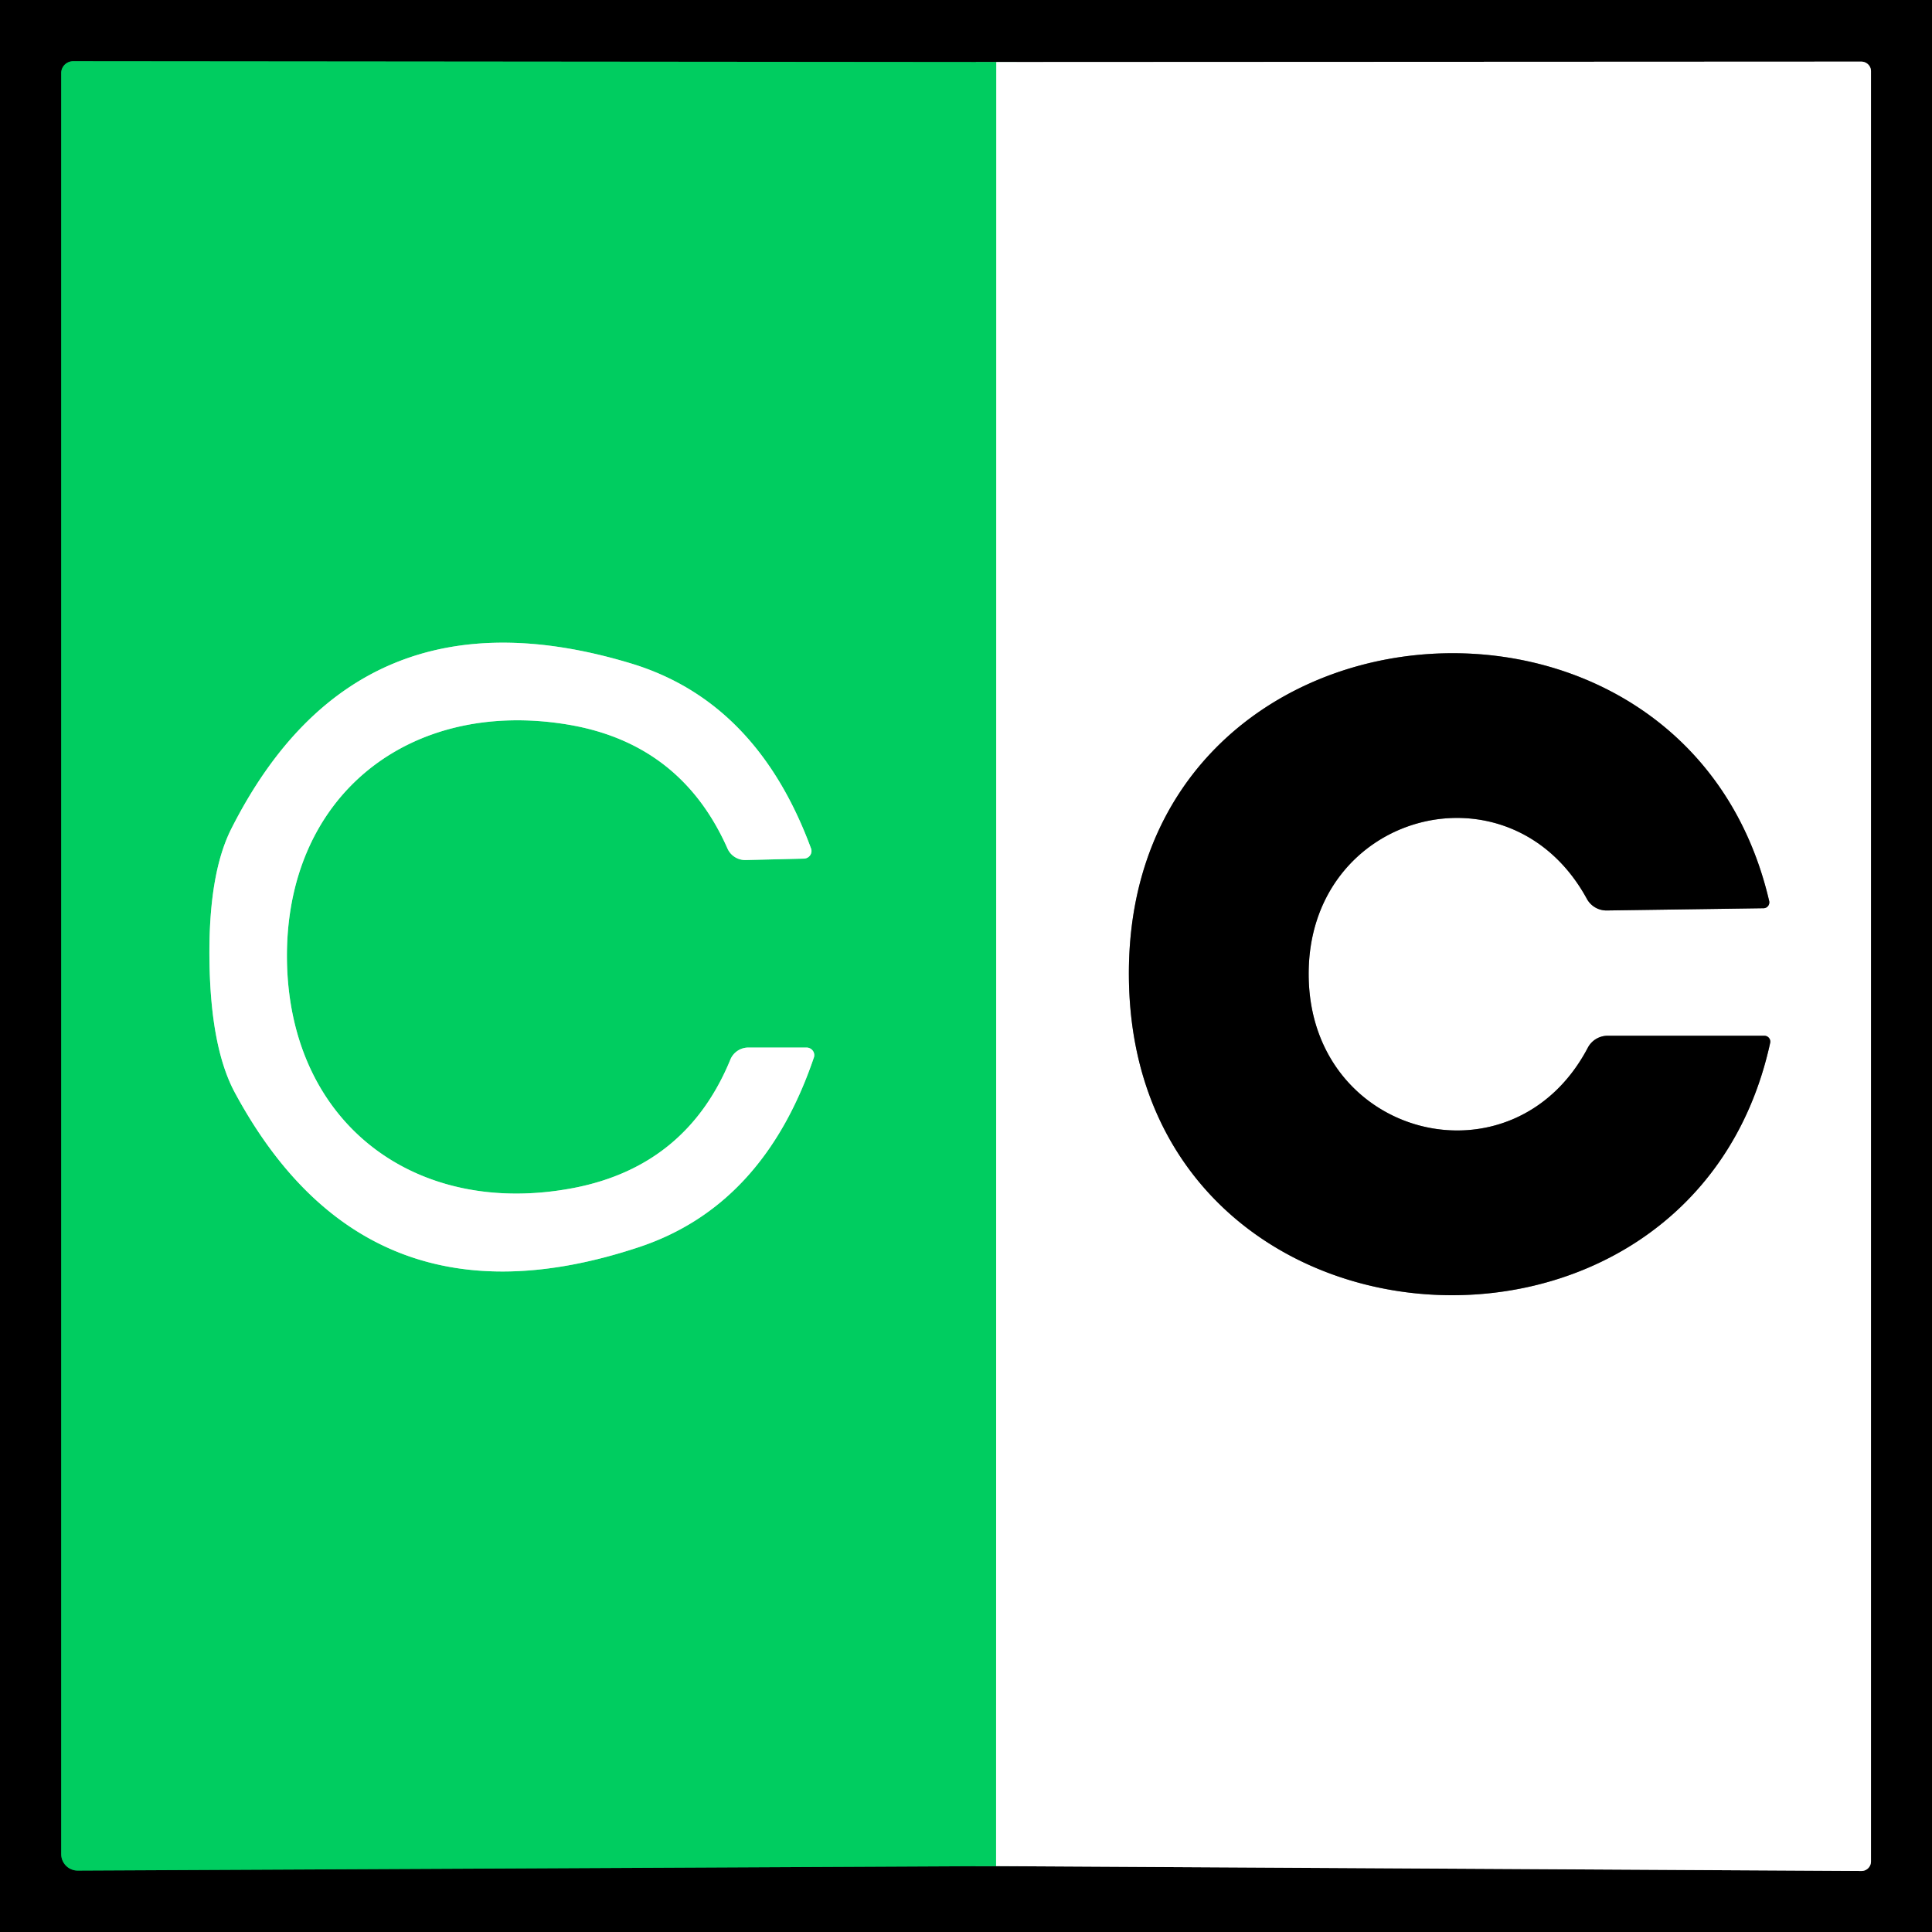<svg xmlns="http://www.w3.org/2000/svg" version="1.1" viewBox="0.00 0.00 95.00 95.00">
<rect x="0.00" y="0.00" width="95.00" height="95.00" fill="#333333" stroke="none"/>
<g stroke-width="2.00" fill="none" stroke-linecap="butt">
<path stroke="#808080" vector-effect="non-scaling-stroke" d="   M 48.98 91.76   L 91.53 92.00   A 0.47 0.47 0.0 0 0 92.00 91.53   L 92.00 3.50   A 0.48 0.47 -0.0 0 0 91.52 3.03   L 48.99 3.05"/>
<path stroke="#006730" vector-effect="non-scaling-stroke" d="   M 48.99 3.05   L 3.60 3.01   A 0.59 0.58 -0.0 0 0 3.01 3.59   L 3.01 91.17   A 0.81 0.81 0.0 0 0 3.83 91.98   L 48.98 91.76"/>
<path stroke="#80e6b0" vector-effect="non-scaling-stroke" d="   M 48.99 3.05   L 48.98 91.76"/>
<path stroke="#80e6b0" vector-effect="non-scaling-stroke" d="   M 10.30 47.25   Q 10.36 51.52 11.55 53.73   Q 18.04 65.76 31.40 61.33   Q 37.54 59.30 40.02 52.00   A 0.38 0.37 9.4 0 0 39.66 51.51   L 36.80 51.51   A 0.96 0.95 10.8 0 0 35.91 52.11   Q 33.76 57.33 28.23 58.41   C 20.47 59.91 14.22 55.27 14.11 47.20   C 14.01 39.13 20.13 34.33 27.93 35.63   Q 33.48 36.56 35.77 41.72   A 0.96 0.95 -12.4 0 0 36.68 42.29   L 39.54 42.22   A 0.38 0.37 -10.9 0 0 39.88 41.72   Q 37.21 34.49 31.02 32.62   Q 17.55 28.55 11.38 40.74   Q 10.24 42.99 10.30 47.25"/>
<path stroke="#808080" vector-effect="non-scaling-stroke" d="   M 55.51 48.02   C 55.65 67.31 83.12 69.24 87.04 51.29   A 0.29 0.29 0.0 0 0 86.75 50.93   L 79.05 50.93   A 1.10 1.10 0.0 0 0 78.08 51.51   C 74.41 58.50 64.41 55.97 64.35 47.96   C 64.29 39.94 74.25 37.27 78.03 44.20   A 1.10 1.10 0.0 0 0 79.00 44.77   L 86.70 44.66   A 0.29 0.29 0.0 0 0 86.99 44.29   C 82.81 26.40 55.36 28.73 55.51 48.02"/>
</g>
<path fill="#000000" d="   M 95.00 0.00   L 95.00 95.00   L 0.00 95.00   L 0.00 0.00   L 95.00 0.00   Z   M 48.98 91.76   L 91.53 92.00   A 0.47 0.47 0.0 0 0 92.00 91.53   L 92.00 3.50   A 0.48 0.47 -0.0 0 0 91.52 3.03   L 48.99 3.05   L 3.60 3.01   A 0.59 0.58 -0.0 0 0 3.01 3.59   L 3.01 91.17   A 0.81 0.81 0.0 0 0 3.83 91.98   L 48.98 91.76   Z"/>
<path fill="#00cd60" d="   M 48.99 3.05   L 48.98 91.76   L 3.83 91.98   A 0.81 0.81 0.0 0 1 3.01 91.17   L 3.01 3.59   A 0.59 0.58 -0.0 0 1 3.60 3.01   L 48.99 3.05   Z   M 10.30 47.25   Q 10.36 51.52 11.55 53.73   Q 18.04 65.76 31.40 61.33   Q 37.54 59.30 40.02 52.00   A 0.38 0.37 9.4 0 0 39.66 51.51   L 36.80 51.51   A 0.96 0.95 10.8 0 0 35.91 52.11   Q 33.76 57.33 28.23 58.41   C 20.47 59.91 14.22 55.27 14.11 47.20   C 14.01 39.13 20.13 34.33 27.93 35.63   Q 33.48 36.56 35.77 41.72   A 0.96 0.95 -12.4 0 0 36.68 42.29   L 39.54 42.22   A 0.38 0.37 -10.9 0 0 39.88 41.72   Q 37.21 34.49 31.02 32.62   Q 17.55 28.55 11.38 40.74   Q 10.24 42.99 10.30 47.25   Z"/>
<path fill="#ffffff" d="   M 48.98 91.76   L 48.99 3.05   L 91.52 3.03   A 0.48 0.47 0.0 0 1 92.00 3.50   L 92.00 91.53   A 0.47 0.47 0.0 0 1 91.53 92.00   L 48.98 91.76   Z   M 55.51 48.02   C 55.65 67.31 83.12 69.24 87.04 51.29   A 0.29 0.29 0.0 0 0 86.75 50.93   L 79.05 50.93   A 1.10 1.10 0.0 0 0 78.08 51.51   C 74.41 58.50 64.41 55.97 64.35 47.96   C 64.29 39.94 74.25 37.27 78.03 44.20   A 1.10 1.10 0.0 0 0 79.00 44.77   L 86.70 44.66   A 0.29 0.29 0.0 0 0 86.99 44.29   C 82.81 26.40 55.36 28.73 55.51 48.02   Z"/>
<path fill="#ffffff" d="   M 14.11 47.20   C 14.22 55.27 20.47 59.91 28.23 58.41   Q 33.76 57.33 35.91 52.11   A 0.96 0.95 10.8 0 1 36.80 51.51   L 39.66 51.51   A 0.38 0.37 9.4 0 1 40.02 52.00   Q 37.54 59.30 31.40 61.33   Q 18.04 65.76 11.55 53.73   Q 10.36 51.52 10.30 47.25   Q 10.24 42.99 11.38 40.74   Q 17.55 28.55 31.02 32.62   Q 37.21 34.49 39.88 41.72   A 0.38 0.37 -10.9 0 1 39.54 42.22   L 36.68 42.29   A 0.96 0.95 -12.4 0 1 35.77 41.72   Q 33.48 36.56 27.93 35.63   C 20.13 34.33 14.01 39.13 14.11 47.20   Z"/>
<path fill="#000000" d="   M 64.35 47.96   C 64.41 55.97 74.41 58.50 78.08 51.51   A 1.10 1.10 0.0 0 1 79.05 50.93   L 86.75 50.93   A 0.29 0.29 0.0 0 1 87.04 51.29   C 83.12 69.24 55.65 67.31 55.51 48.02   C 55.36 28.73 82.81 26.40 86.99 44.29   A 0.29 0.29 0.0 0 1 86.70 44.66   L 79.00 44.77   A 1.10 1.10 0.0 0 1 78.03 44.20   C 74.25 37.27 64.29 39.94 64.35 47.96   Z"/>
</svg>
